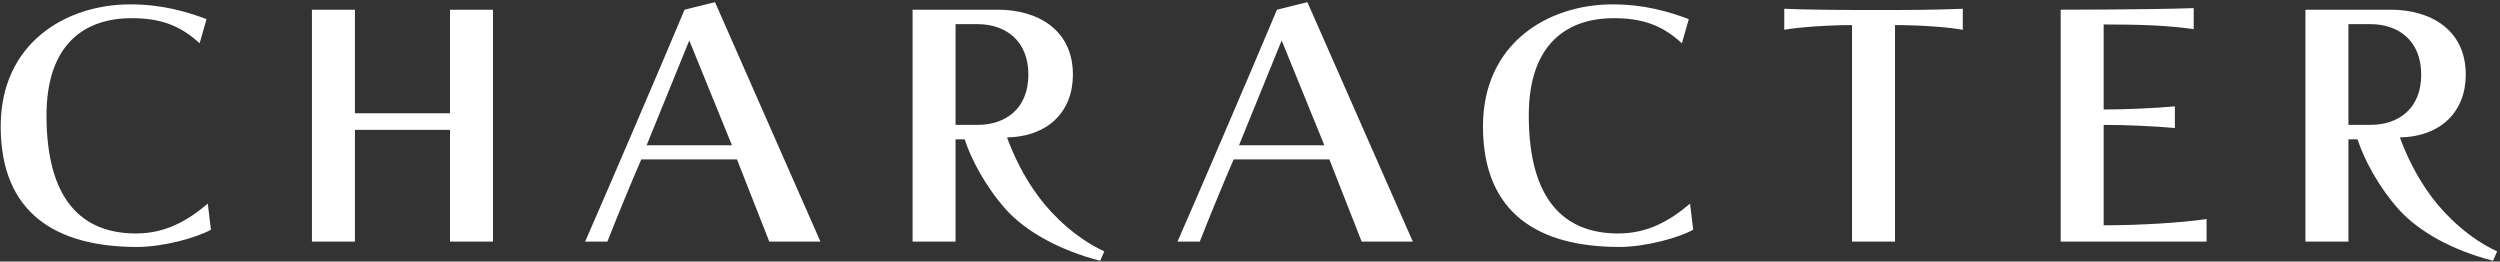 <svg height="75" width="717" xmlns="http://www.w3.org/2000/svg"><rect width="100%" height="100%" fill="#333333" stroke="none"/><path d="m688.284 39.416c1.8 4.86 4.589 11.07 9.269 17.28 4.139 5.491 10.798 11.791 18.627 15.391l-1.17 2.7c-11.608-2.97-21.327-8.37-27.086-14.76-5.849-6.571-9.988-14.491-11.788-20.071h-2.61v29.341h-12.328v-66.513h24.476c11.069 0 21.507 5.49 21.507 18.631 0 10.44-6.929 17.731-18.897 18.001zm-8.459-32.492h-6.299v28.892h6.299c8.009 0 14.578-4.591 14.578-14.401 0-9.811-6.569-14.491-14.578-14.491zm-88.823-4.14s24.387 0 38.155-.45v6.03c-7.199-1.08-15.568-1.35-25.827-1.35v24.391c6.209 0 14.398-.36 20.427-.9v6.211c-5.849-.54-14.218-.9-20.427-.9v28.801c10.259 0 22.317-.72 29.516-1.8v6.48h-41.844zm-47.51 4.41v62.103h-12.328v-62.103c-7.019 0-15.568.63-19.437 1.35v-6.03c6.029.27 15.748.36 25.736.36 8.729 0 16.738 0 25.466-.36v6.03c-3.869-.72-11.788-1.35-19.437-1.35zm-79.031 63.633c-23.217 0-39.145-9.63-39.145-34.561 0-23.942 18.718-35.012 37.165-35.012 9.089 0 16.108 2.07 21.867 4.23l-1.98 6.93c-5.759-5.31-11.518-7.2-19.527-7.2-13.228 0-24.387 7.2-24.387 27.901 0 24.122 10.079 33.842 25.647 33.842 8.548 0 14.848-3.69 20.607-8.55l.9 7.47c-4.14 2.34-13.768 4.95-21.147 4.95zm-83.199-25.111h-27.446c-2.52 5.76-7.379 17.551-9.719 23.581h-6.389c5.13-11.7 19.798-45.722 28.526-66.513l8.729-2.16 30.236 68.673h-14.668zm-13.678-34.112-12.238 30.062h24.476zm-50.875 60.483-1.17 2.7c-11.608-2.97-21.327-8.37-27.086-14.76-5.849-6.571-9.988-14.491-11.788-20.071h-2.61v29.341h-12.328v-66.513h24.477c11.068 0 21.507 5.49 21.507 18.631 0 10.44-6.929 17.731-18.898 18.001 1.8 4.86 4.59 11.07 9.269 17.28 4.139 5.491 10.798 11.791 18.627 15.391zm-21.777-50.672c0-9.811-6.569-14.491-14.578-14.491h-6.299v28.892h6.299c8.009 0 14.578-4.591 14.578-14.401zm-83.567 24.301h-27.446c-2.52 5.76-7.379 17.551-9.719 23.581h-6.389c5.13-11.7 19.797-45.722 28.526-66.513l8.729-2.16 30.236 68.673h-14.668zm-13.678-34.112-12.238 30.062h24.476zm-68.629 25.652h-27.266v32.041h-12.329v-66.513h12.329v29.701h27.266v-29.701h12.328v66.513h-12.328zm-89.713 33.571c-23.217 0-39.145-9.63-39.145-34.561 0-23.942 18.718-35.012 37.165-35.012 9.089 0 16.108 2.07 21.867 4.23l-1.98 6.93c-5.759-5.31-11.518-7.2-19.527-7.2-13.228 0-24.387 7.2-24.387 27.901 0 24.122 10.079 33.842 25.647 33.842 8.548 0 14.848-3.69 20.607-8.55l.9 7.47c-4.14 2.34-13.768 4.95-21.147 4.95z" fill="#fff" fill-rule="evenodd"/></svg>